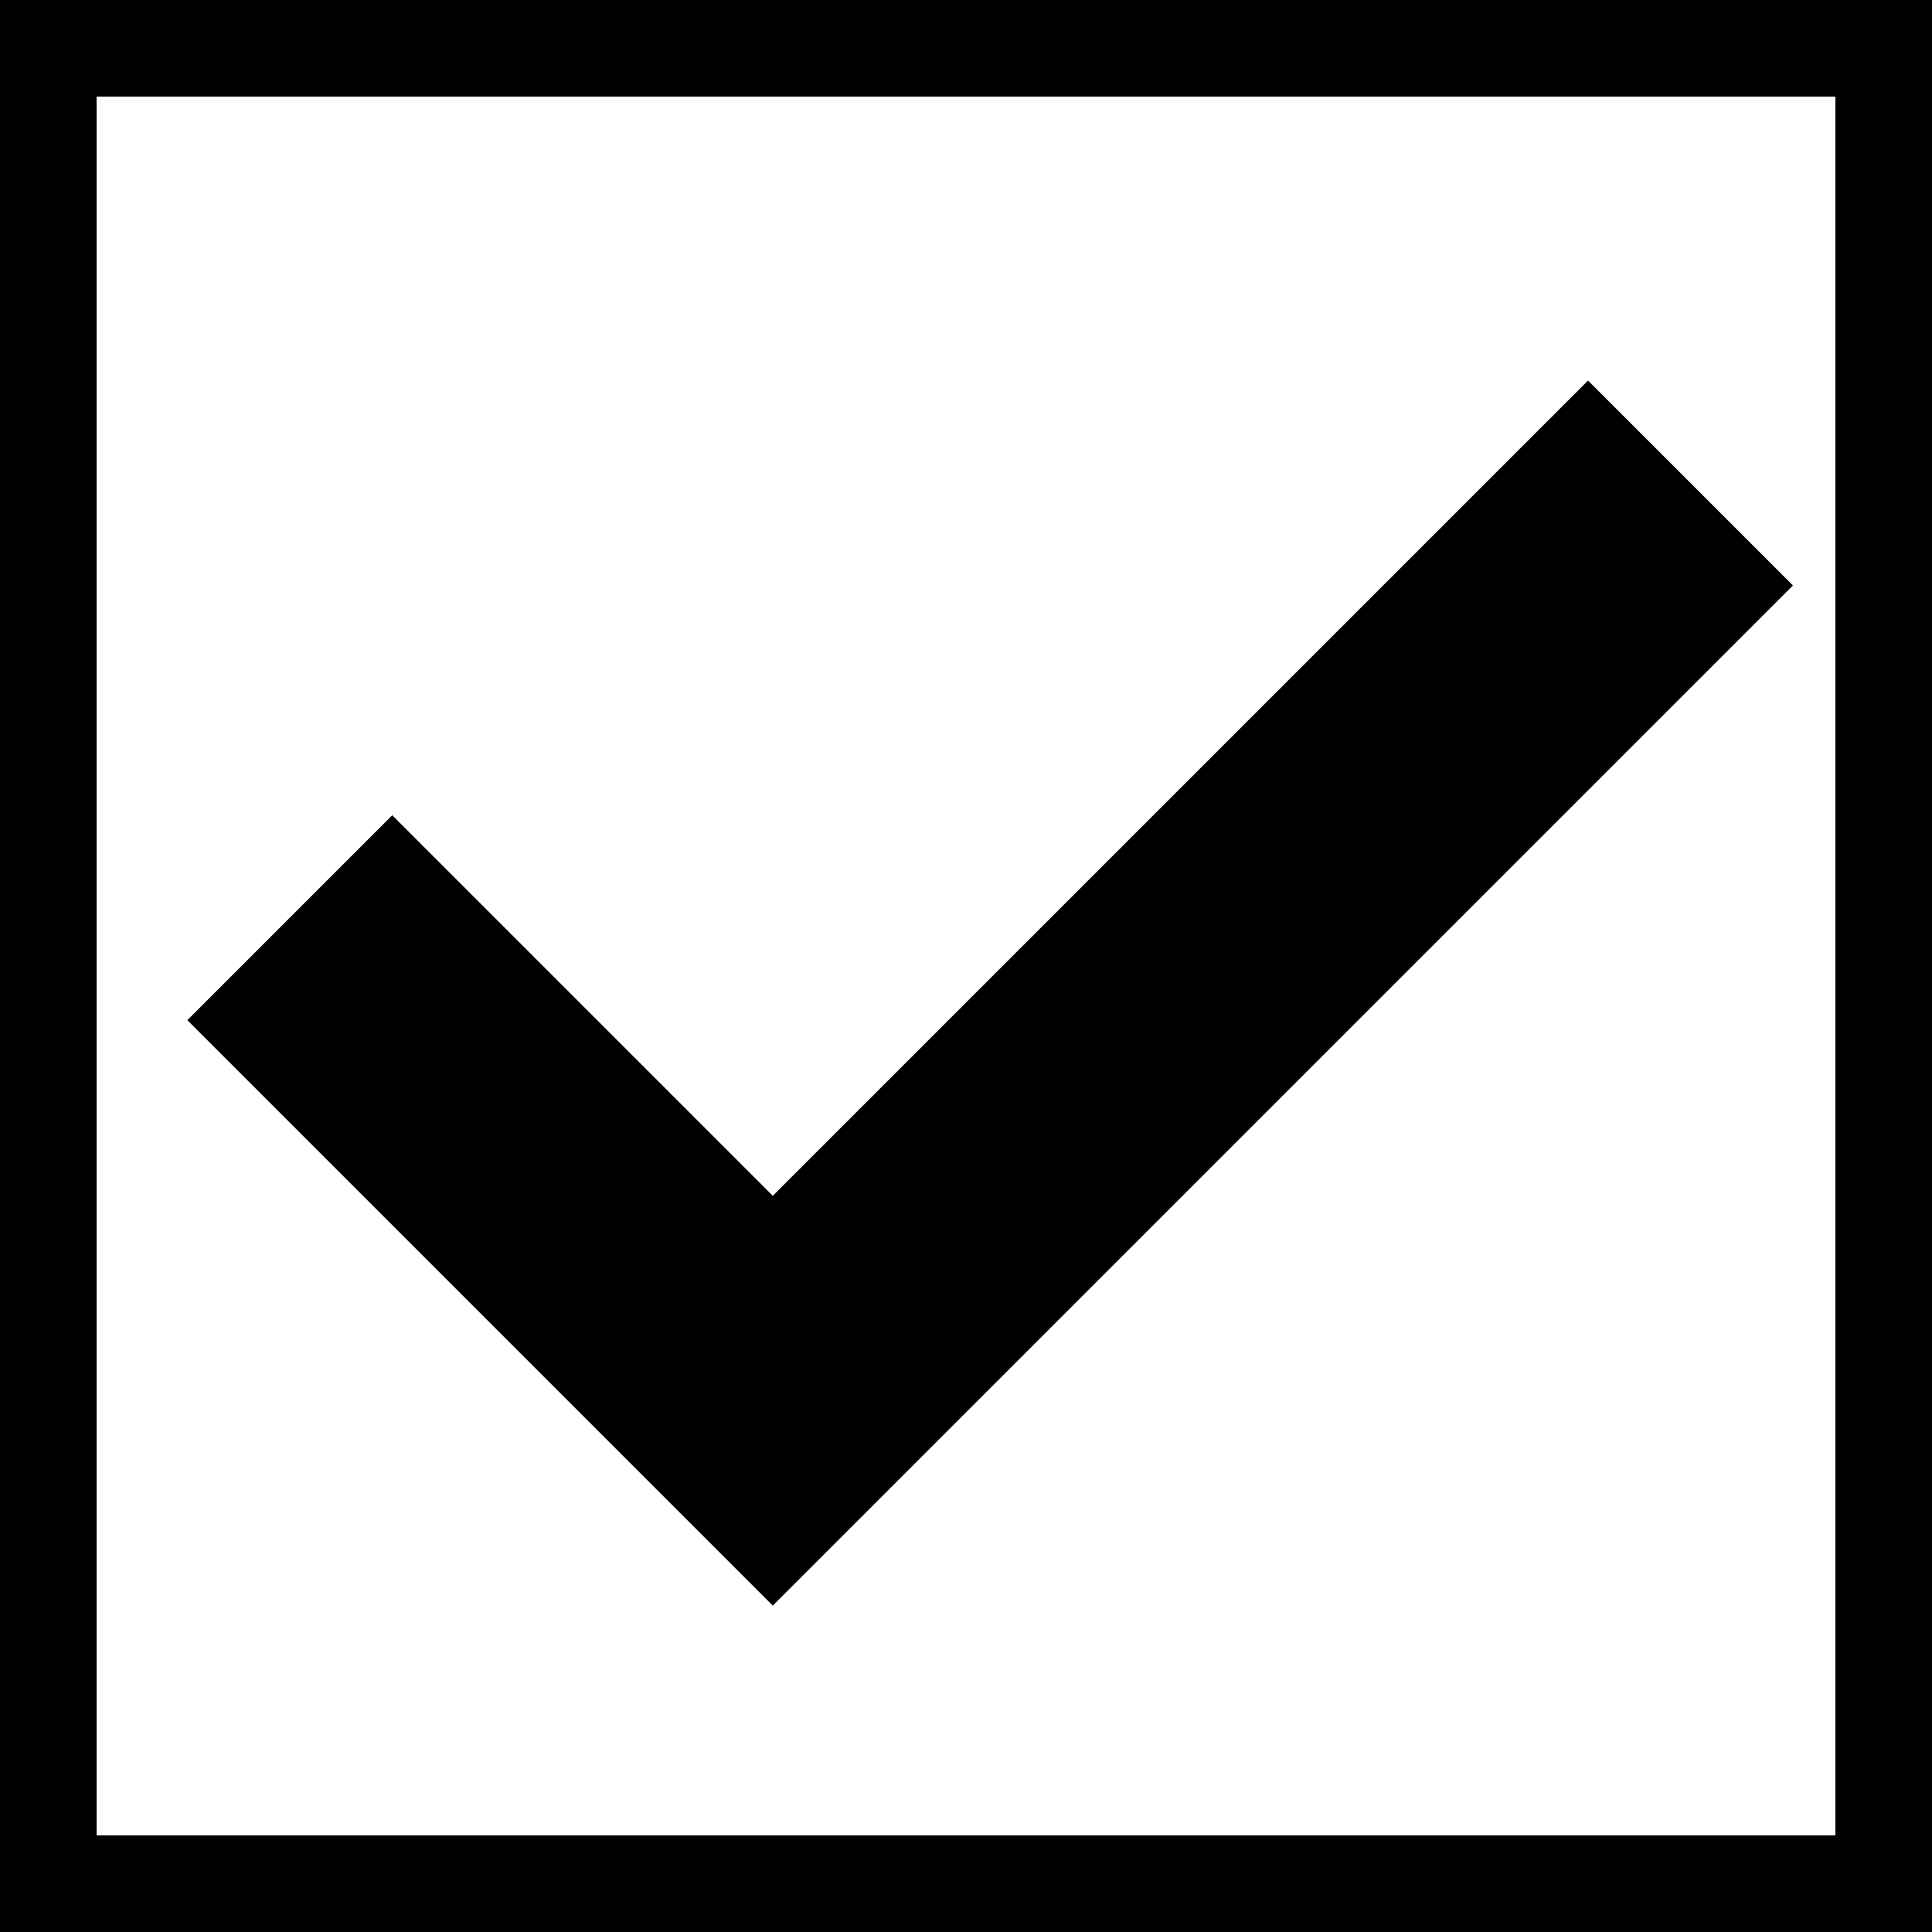 <svg width="20" height="20" viewBox="0 0 20 20" fill="none" xmlns="http://www.w3.org/2000/svg">
<rect x="0.5" y="0.5" width="19" height="19" stroke="black"/>
<path d="M3 9.5L8 14.5L17.5 5" stroke="black" stroke-width="3"/>
</svg>
